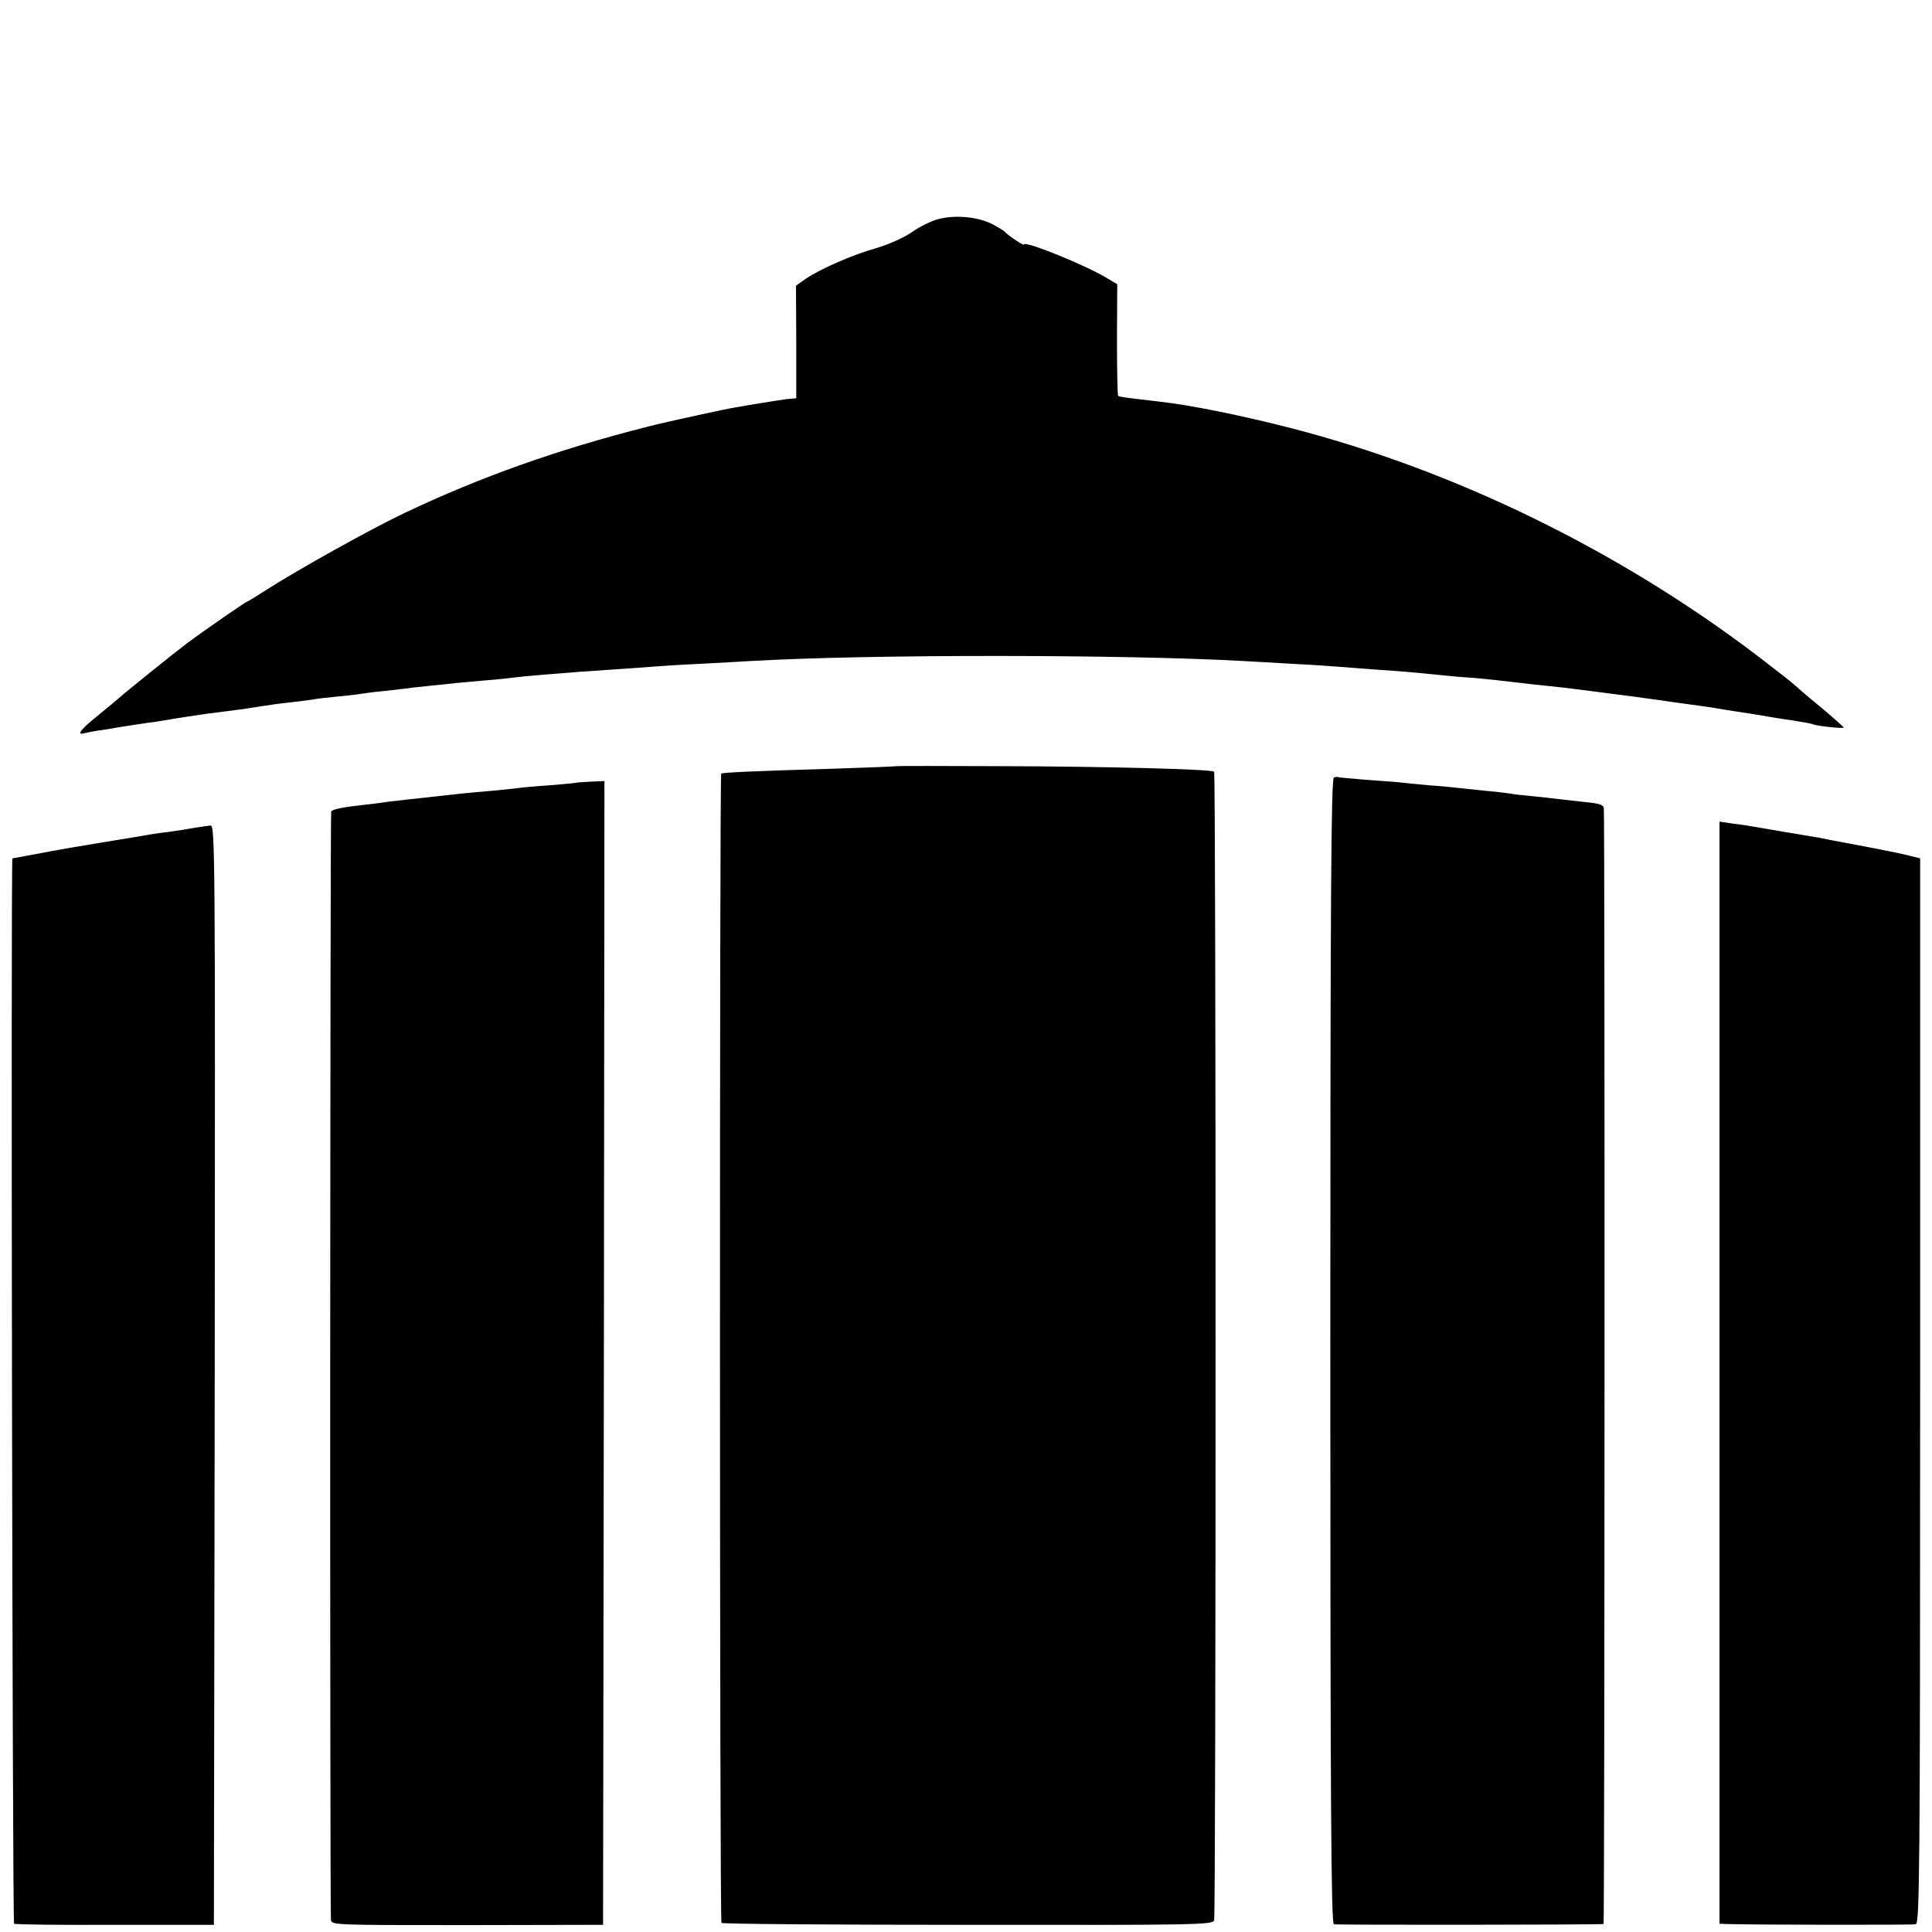 <?xml version="1.0" standalone="no"?>
<!DOCTYPE svg PUBLIC "-//W3C//DTD SVG 20010904//EN"
 "http://www.w3.org/TR/2001/REC-SVG-20010904/DTD/svg10.dtd">
<svg version="1.0" xmlns="http://www.w3.org/2000/svg"
 width="700pt" height="700pt" viewBox="0 0 700 700"
 preserveAspectRatio="xMidYMid meet">
<g transform="translate(0,700) scale(0.1,-0.1)"
fill="#000000" stroke="none">
<path d="M3399 6206 c-26 -7 -68 -28 -95 -47 -29 -20 -82 -44 -129 -58 -89
-25 -204 -76 -257 -112 l-34 -24 1 -204 0 -204 -35 -3 c-19 -3 -60 -9 -90 -14
-30 -5 -73 -12 -95 -16 -32 -5 -253 -53 -315 -69 -331 -84 -609 -183 -885
-314 -126 -60 -382 -203 -498 -277 -37 -24 -70 -44 -72 -44 -4 0 -152 -102
-215 -149 -43 -32 -216 -171 -250 -201 -14 -12 -51 -43 -82 -68 -59 -48 -72
-67 -40 -58 9 2 37 8 62 11 25 4 52 8 60 10 19 3 108 17 135 20 11 2 49 8 85
14 36 6 81 12 100 15 113 14 140 18 190 26 30 5 80 12 110 15 30 3 66 8 80 10
14 3 50 7 80 10 30 3 71 7 90 10 19 3 55 8 79 10 24 2 60 7 80 9 20 3 63 8 96
11 33 3 76 8 95 10 19 2 69 6 110 10 41 3 86 8 100 10 14 2 66 7 115 11 50 4
106 8 125 10 19 1 78 5 130 9 52 3 115 8 140 10 25 2 101 7 170 10 69 4 150 8
180 10 430 25 1355 24 1785 0 33 -2 112 -6 175 -10 63 -3 135 -8 160 -10 25
-2 83 -6 130 -10 94 -6 153 -11 250 -21 36 -4 83 -8 105 -9 43 -3 142 -14 190
-20 17 -2 57 -7 90 -10 33 -3 92 -10 130 -15 39 -5 90 -12 115 -15 42 -5 93
-12 150 -20 14 -2 61 -9 106 -15 44 -6 89 -12 100 -14 21 -4 76 -13 138 -22
21 -3 48 -8 60 -10 11 -2 52 -9 90 -14 37 -6 71 -12 75 -14 9 -6 111 -17 111
-12 0 2 -39 37 -87 77 -49 40 -90 76 -93 79 -3 4 -61 49 -130 102 -502 382
-1096 673 -1693 827 -171 44 -360 83 -477 96 -121 14 -145 17 -149 21 -2 2 -4
94 -4 204 l1 200 -35 21 c-76 47 -303 139 -303 123 0 -6 -62 36 -70 47 -3 3
-24 16 -47 28 -53 26 -133 33 -194 17z"/>
<path d="M3247 4224 c-1 -1 -101 -5 -222 -9 -307 -9 -407 -14 -412 -18 -6 -7
-6 -4158 1 -4164 4 -4 405 -7 892 -7 824 -1 887 0 893 16 7 19 7 4155 0 4162
-9 9 -390 19 -767 20 -211 1 -384 1 -385 0z"/>
<path d="M4833 4183 c-10 -4 -13 -428 -13 -2078 0 -1650 3 -2074 13 -2077 10
-3 960 -2 977 1 4 1 5 3978 1 4042 -1 13 -16 18 -68 23 -38 4 -81 9 -98 11
-16 2 -57 7 -90 10 -33 3 -71 7 -85 10 -14 2 -54 7 -90 10 -36 4 -78 8 -95 10
-16 2 -66 7 -110 10 -44 4 -93 9 -110 11 -16 1 -70 5 -120 9 -49 4 -92 8 -95
9 -3 2 -11 1 -17 -1z"/>
<path d="M2087 4164 c-1 -1 -42 -5 -92 -9 -49 -3 -101 -8 -115 -10 -14 -2 -56
-6 -95 -10 -38 -3 -88 -8 -110 -10 -167 -18 -244 -27 -270 -30 -16 -3 -51 -7
-77 -10 -83 -9 -123 -17 -128 -25 -4 -6 -5 -3924 -1 -4015 1 -20 8 -20 494
-20 l492 1 3 2072 2 2072 -51 -2 c-28 -2 -51 -3 -52 -4z"/>
<path d="M6230 2026 l0 -1996 23 -1 c67 -3 674 -4 688 -1 14 3 16 180 16 1933
l0 1929 -36 9 c-30 8 -109 24 -281 56 -14 3 -36 7 -50 10 -14 2 -41 7 -60 10
-31 5 -102 17 -177 30 -16 3 -49 8 -75 11 l-48 7 0 -1997z"/>
<path d="M695 3999 c-27 -5 -68 -11 -90 -14 -22 -2 -51 -7 -65 -9 -14 -3 -95
-16 -180 -30 -85 -14 -166 -28 -180 -31 -31 -6 -133 -25 -135 -25 -6 0 0
-3856 6 -3860 4 -3 168 -5 366 -4 l358 0 3 1992 c2 1893 1 1992 -15 1991 -10
-1 -40 -5 -68 -10z"/>
</g>
</svg>
